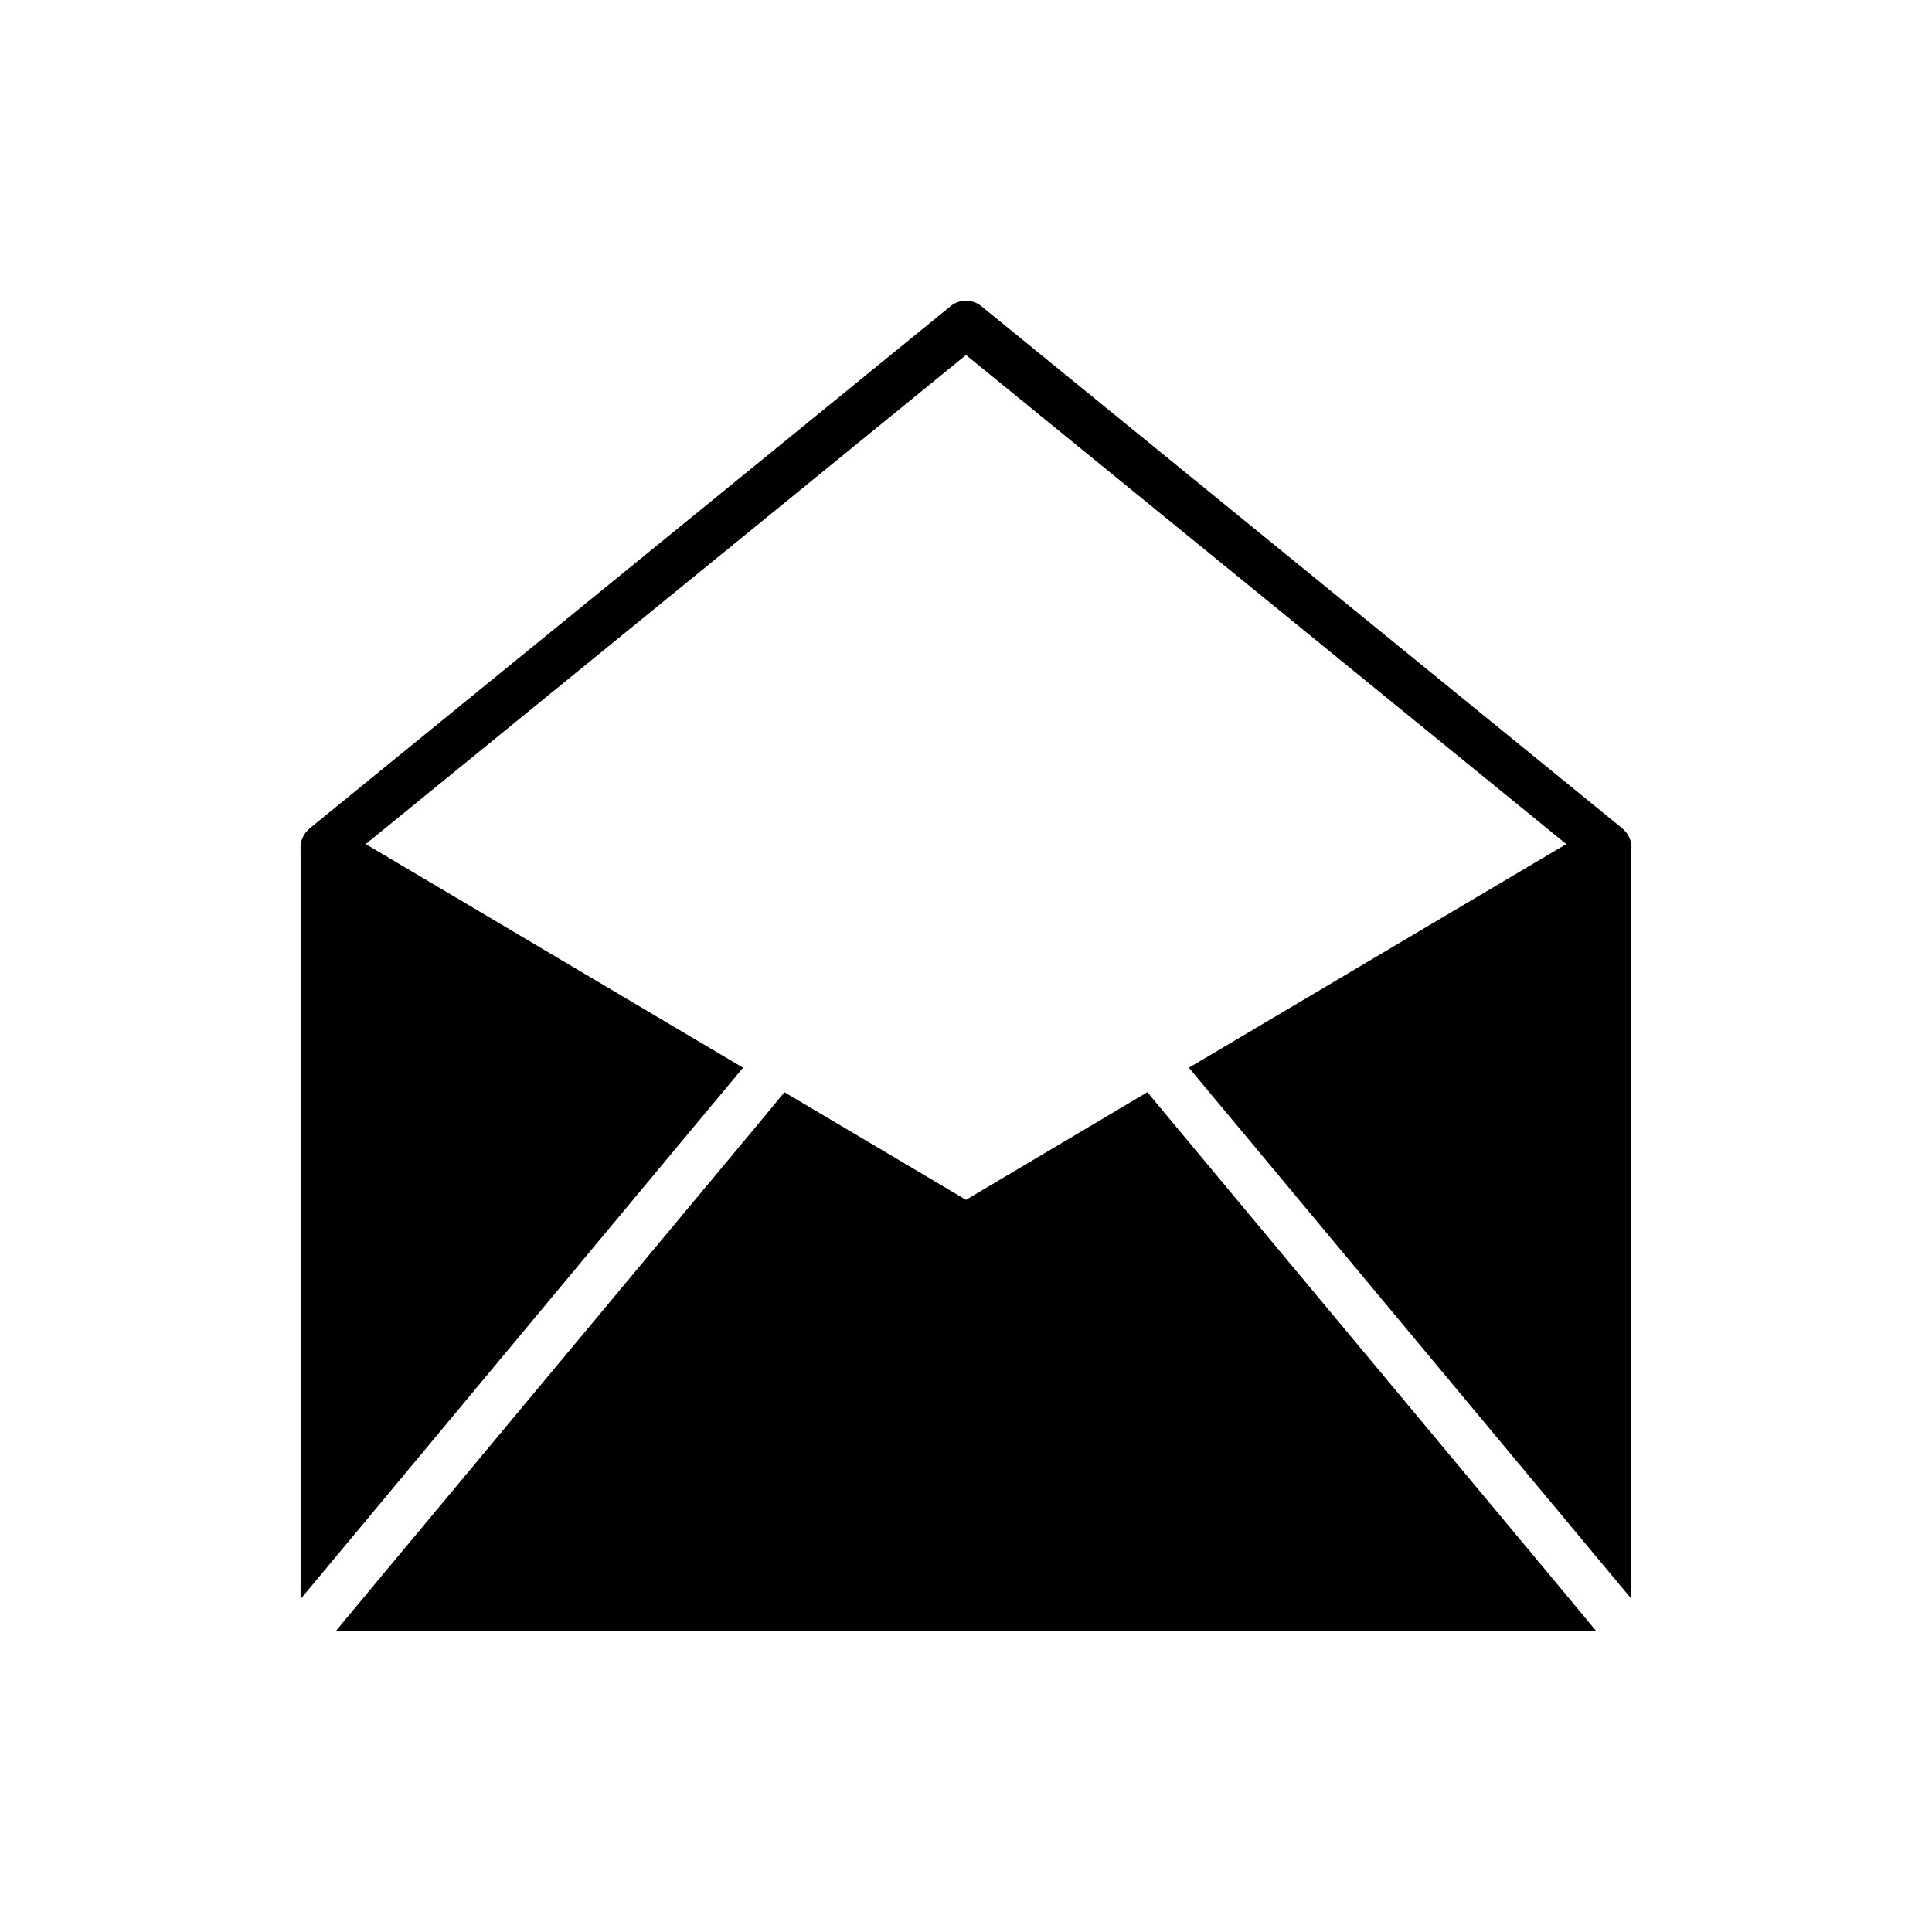 <?xml version="1.0" encoding="UTF-8"?>
<!-- Uploaded to: SVG Repo, www.svgrepo.com, Generator: SVG Repo Mixer Tools -->
<svg fill="#000000" width="800px" height="800px" version="1.1" viewBox="144 144 512 512" xmlns="http://www.w3.org/2000/svg">
 <g>
  <path d="m456.24 443.27-8.125-9.762-0.066-0.062-48.047 28.523-48.117-28.523-8.125 9.824-100.38 120.47-10.453 12.594h334.16l-10.457-12.594z"/>
  <path d="m576.14 367.06c-0.062-0.441-0.25-0.816-0.441-1.195-0.125-0.379-0.312-0.758-0.629-1.07 0-0.125-0.062-0.188-0.188-0.25-0.188-0.25-0.441-0.504-0.691-0.758-0.066-0.062-0.125-0.125-0.191-0.188l-0.379-0.316-169.66-138.23c-2.332-1.828-5.602-1.828-7.934 0l-169.66 138.23-0.379 0.316c-0.066 0.062-0.125 0.125-0.191 0.188-0.25 0.25-0.504 0.504-0.691 0.758-0.125 0.062-0.188 0.125-0.188 0.25-0.316 0.316-0.504 0.695-0.629 1.07-0.191 0.375-0.379 0.754-0.441 1.195-0.191 0.566-0.25 1.258-0.191 1.891v198.82l12.594-15.113 96.477-115.88v-0.062h0.066l8.125-9.762-100-59.262 159.08-129.61 159.08 129.61-100.01 59.262 8.125 9.762 0.066 0.062 96.477 115.81 12.594 15.113v-198.75c0.062-0.633 0-1.324-0.191-1.891z"/>
 </g>
</svg>